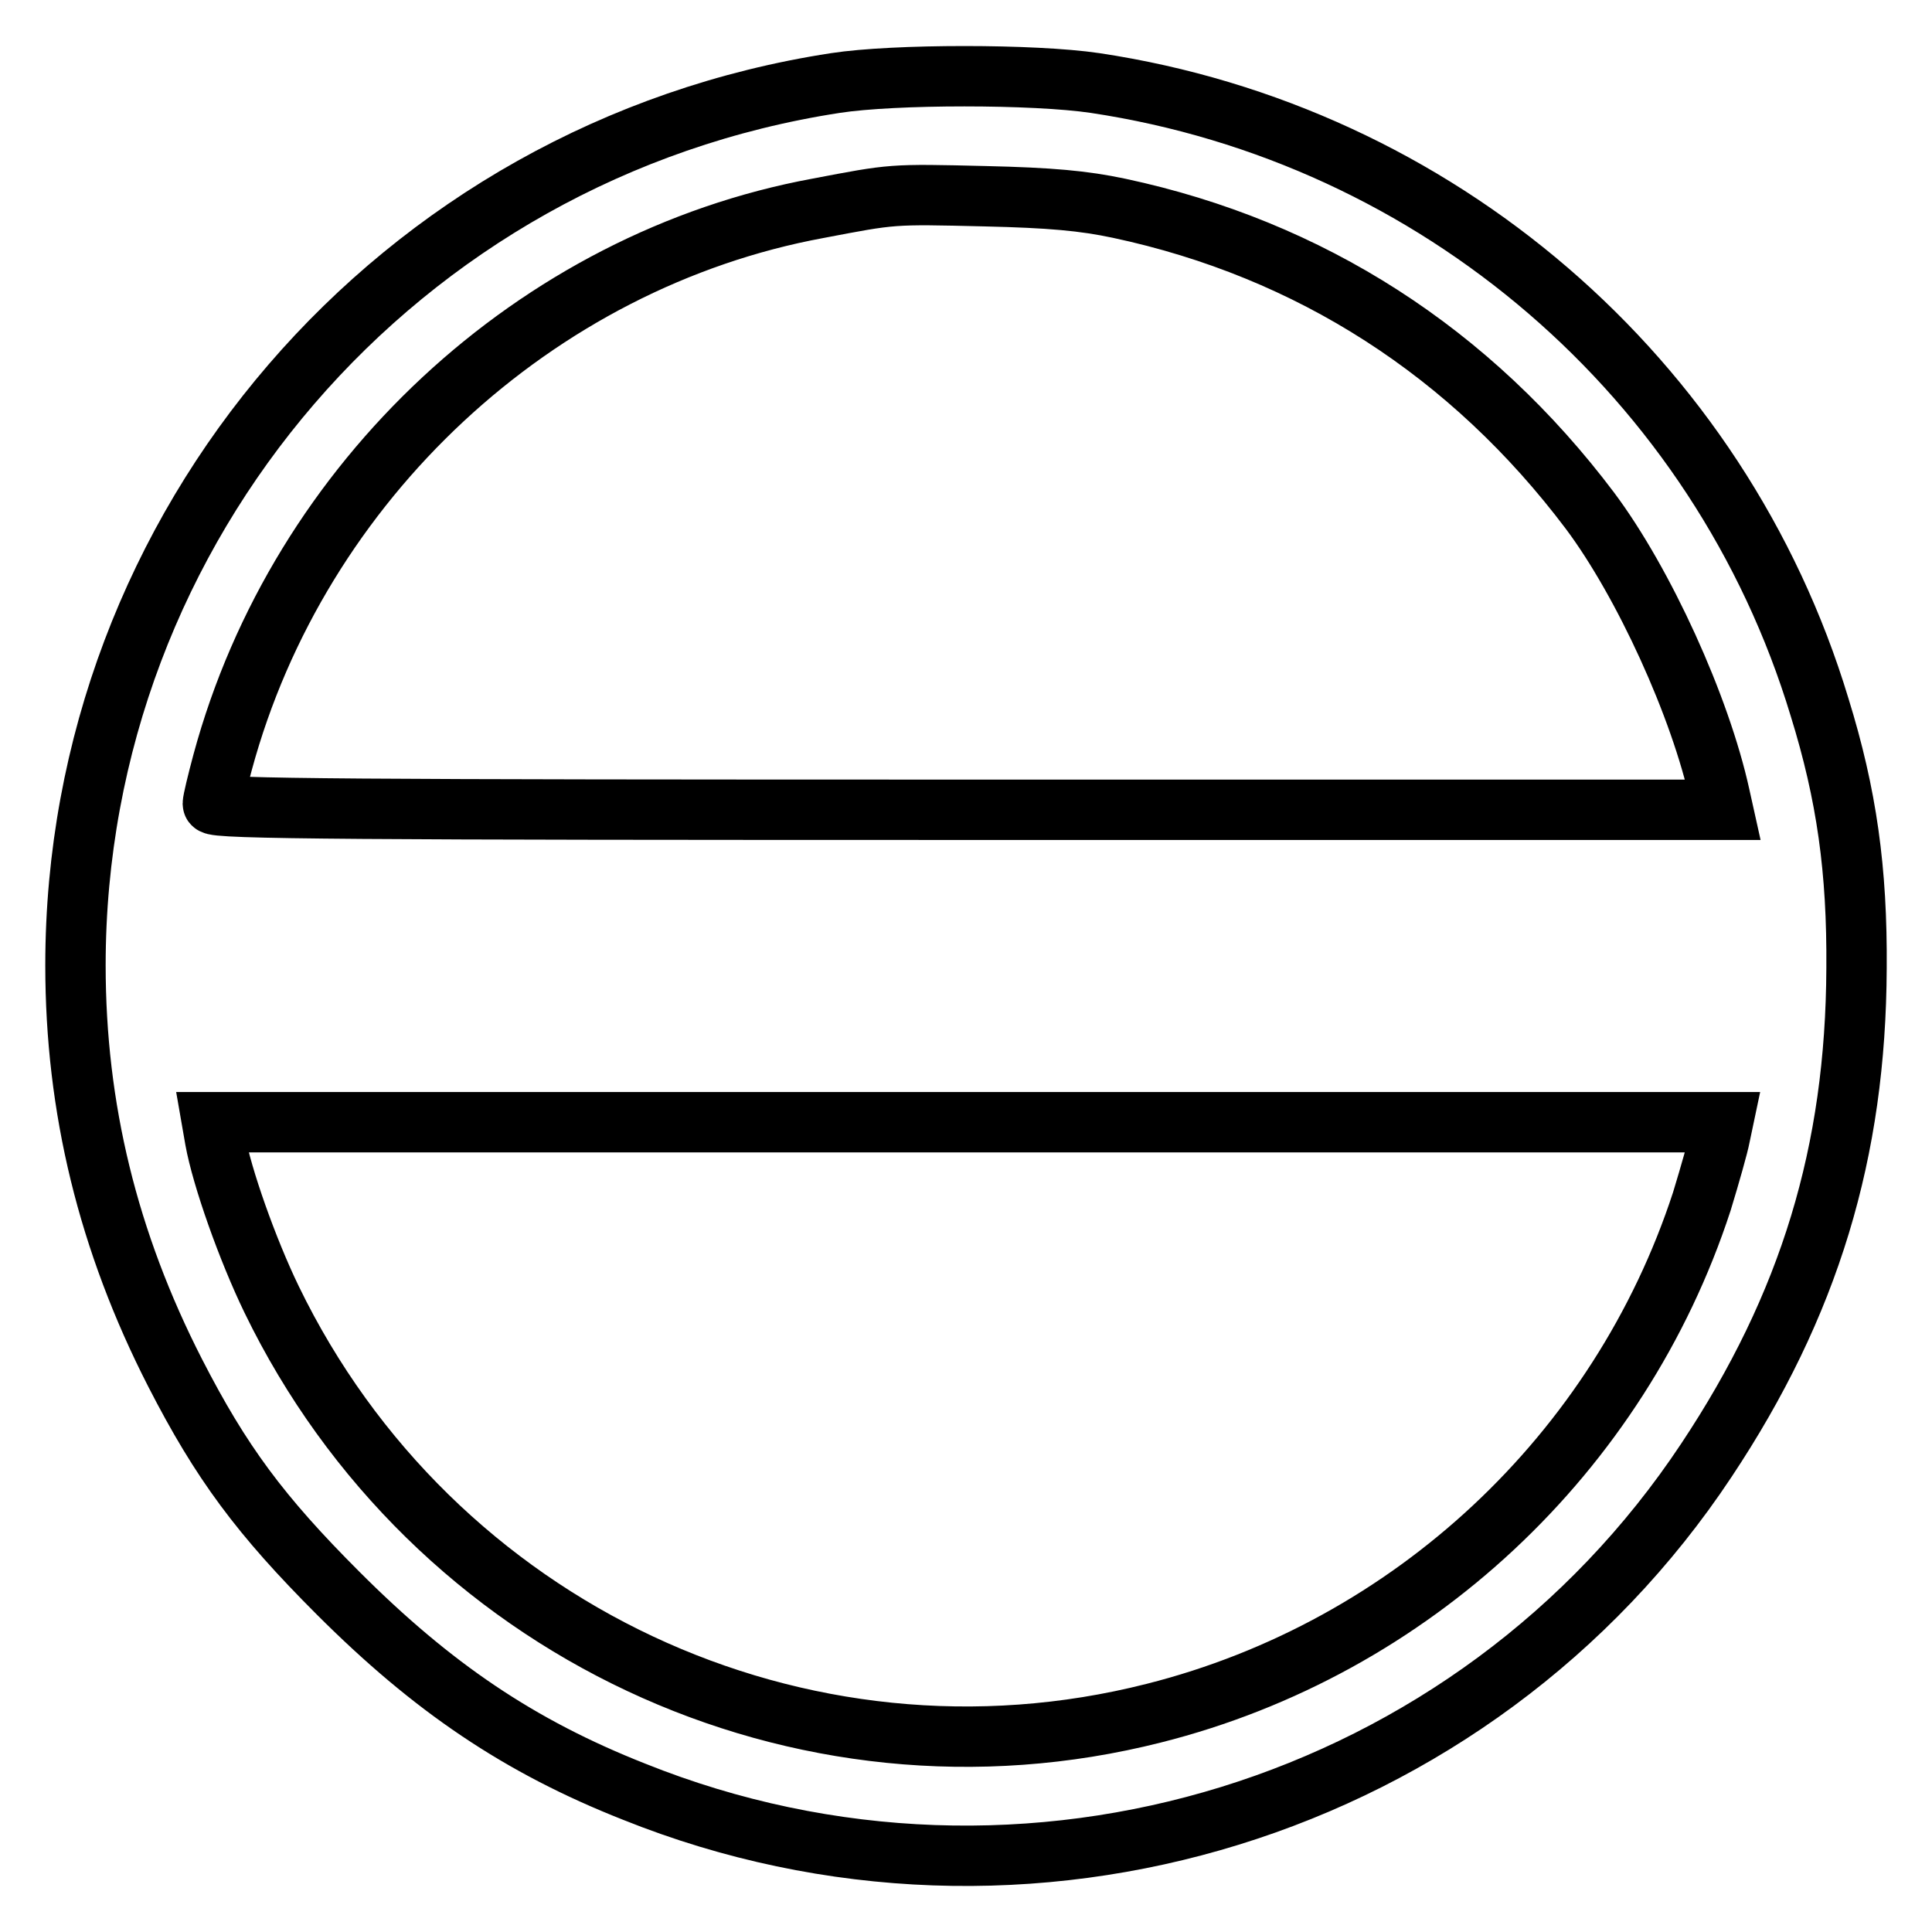 <?xml version="1.0" encoding="utf-8"?>
<!-- Svg Vector Icons : http://www.onlinewebfonts.com/icon -->
<!DOCTYPE svg PUBLIC "-//W3C//DTD SVG 1.1//EN" "http://www.w3.org/Graphics/SVG/1.1/DTD/svg11.dtd">
<svg version="1.1" xmlns="http://www.w3.org/2000/svg" xmlns:xlink="http://www.w3.org/1999/xlink" x="0px" y="0px" viewBox="0 0 256 256" enable-background="new 0 0 256 256" xml:space="preserve">
<g><g><g><path stroke-width="8" fill-opacity="0" stroke="#000000"  d="M110.7,11C52.7,19.9,10,69.6,10,127.9c0,18.9,4.3,36.6,13.2,54c6.1,11.9,11.3,18.9,21.6,29.2c12.5,12.5,24,20.3,39.2,26.3c51.8,20.8,111.4,2.4,142.1-43.9c13.7-20.6,19.8-40.9,19.9-65.2c0.1-13-1.3-23-4.9-34.6c-13.2-43.7-50.7-75.9-96-82.7C137,9.8,118.5,9.8,110.7,11z M148.3,27.6c25.3,5.4,46.6,19.1,62.4,40.1c7.1,9.5,14.6,25.9,17.2,37.8l0.4,1.8H128.3c-80.5,0-100.1-0.1-100.1-0.8c0-0.4,0.6-2.9,1.3-5.5C39.6,63.7,71,34.5,108.4,27.6c10-1.9,9.6-1.9,22.1-1.6C139.2,26.2,143.6,26.6,148.3,27.6z M227.9,150.6c-0.2,1.1-1.3,5-2.4,8.6c-10.9,33.4-38.5,59.2-72.6,67.8C106,238.9,57.2,215.9,36,172.2c-3.2-6.6-6.6-16.2-7.5-21.2l-0.4-2.3h100.1h100.1L227.9,150.6z"/></g></g></g>
</svg>